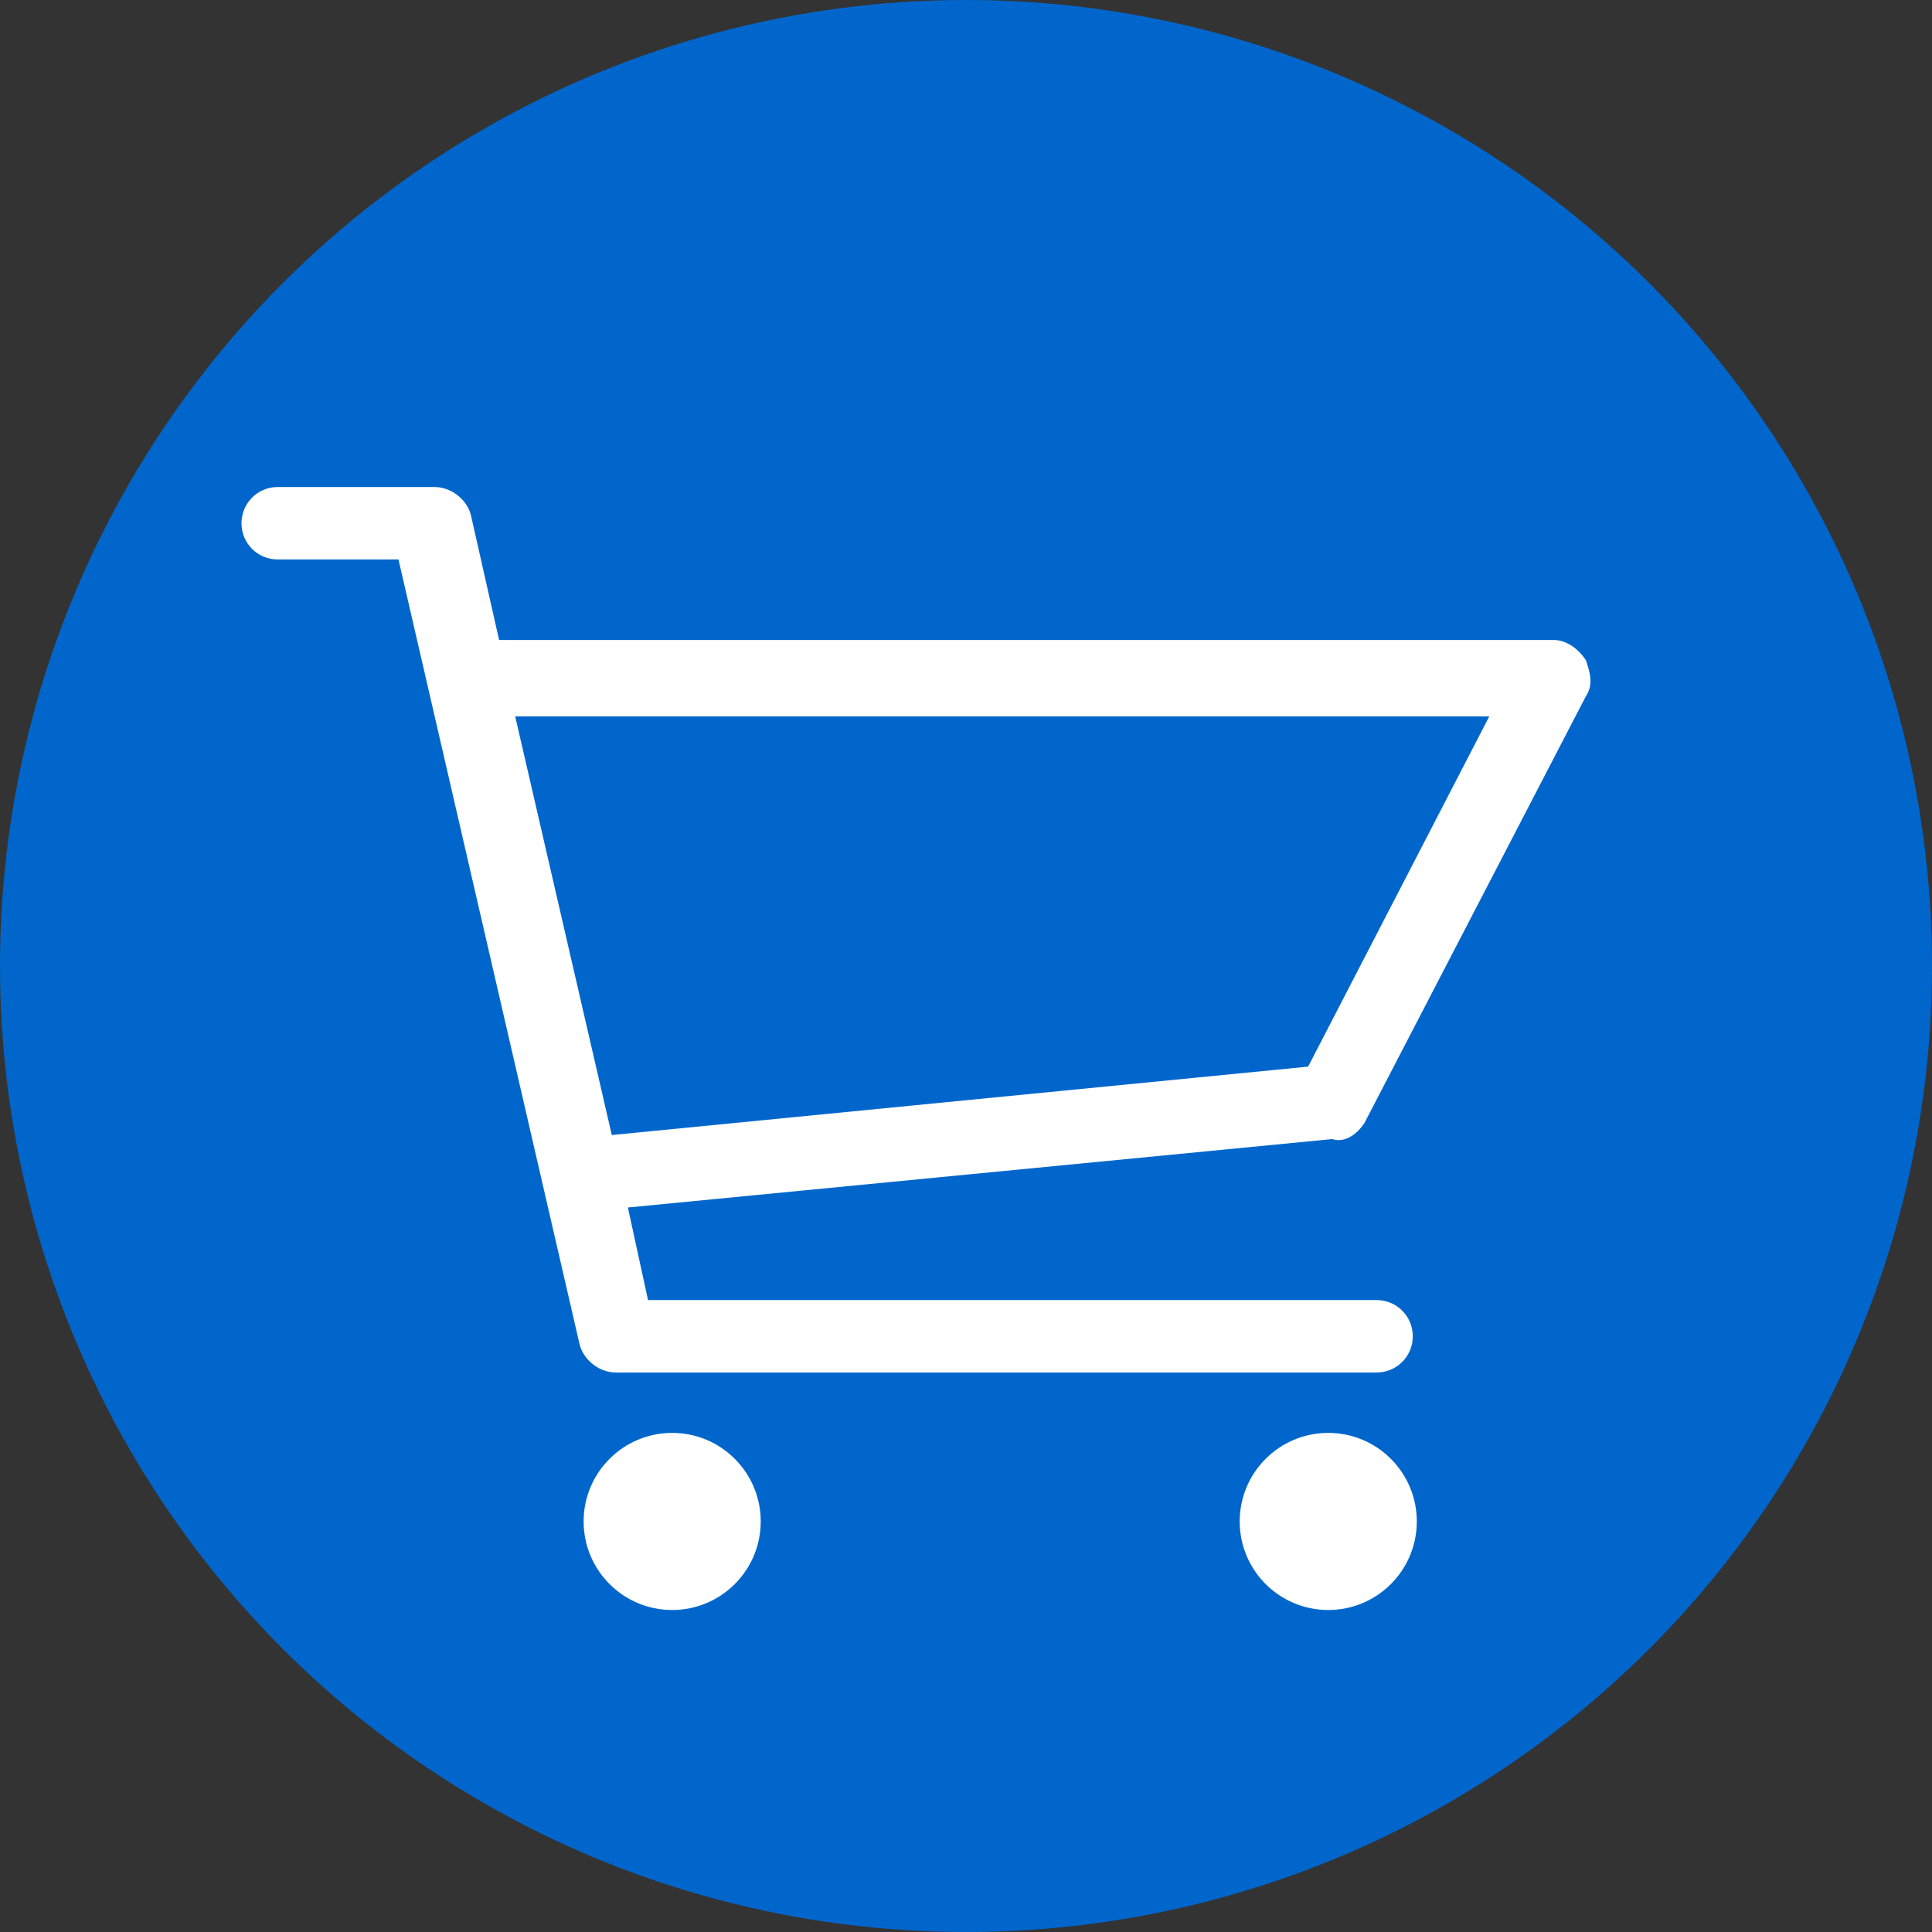 <?xml version="1.0" encoding="utf-8"?>
<!-- Generator: Adobe Illustrator 22.1.0, SVG Export Plug-In . SVG Version: 6.00 Build 0)  -->
<svg version="1.1" id="レイヤー_1" xmlns="http://www.w3.org/2000/svg" xmlns:xlink="http://www.w3.org/1999/xlink" x="0px"
	 y="0px" width="48px" height="48px" viewBox="0 0 48 48" style="enable-background:new 0 0 48 48;" xml:space="preserve">
<rect x="0" y="0" width="48" height="48" fill="#333333" stroke="none"/>
<style type="text/css">
	.st0{fill:#06c;}
	.st1{fill:#FFFFFF;}
</style>
<g>
	<circle class="st0" cx="24" cy="24" r="24"/>
	<g>
		<circle class="st1" cx="16.7" cy="37.8" r="2.2"/>
		<circle class="st1" cx="33" cy="37.8" r="2.2"/>
		<path class="st1" d="M33.9,27.9l5.5-10.6c0.2-0.3,0.1-0.6,0-0.9c-0.2-0.3-0.5-0.5-0.8-0.5l-26.2,0l-0.7-3.1
			c-0.1-0.4-0.5-0.7-0.9-0.7H6.9c-0.5,0-0.9,0.4-0.9,0.9s0.4,0.9,0.9,0.9h3l4.5,19.5c0.1,0.4,0.5,0.7,0.9,0.7h18.9
			c0.5,0,0.9-0.4,0.9-0.9s-0.4-0.9-0.9-0.9H16.1l-0.5-2.3l17.5-1.7C33.4,28.4,33.7,28.2,33.9,27.9z M15.2,28.2l-2.4-10.4l24.2,0
			l-4.5,8.7L15.2,28.2z"/>
	</g>
</g>
</svg>
